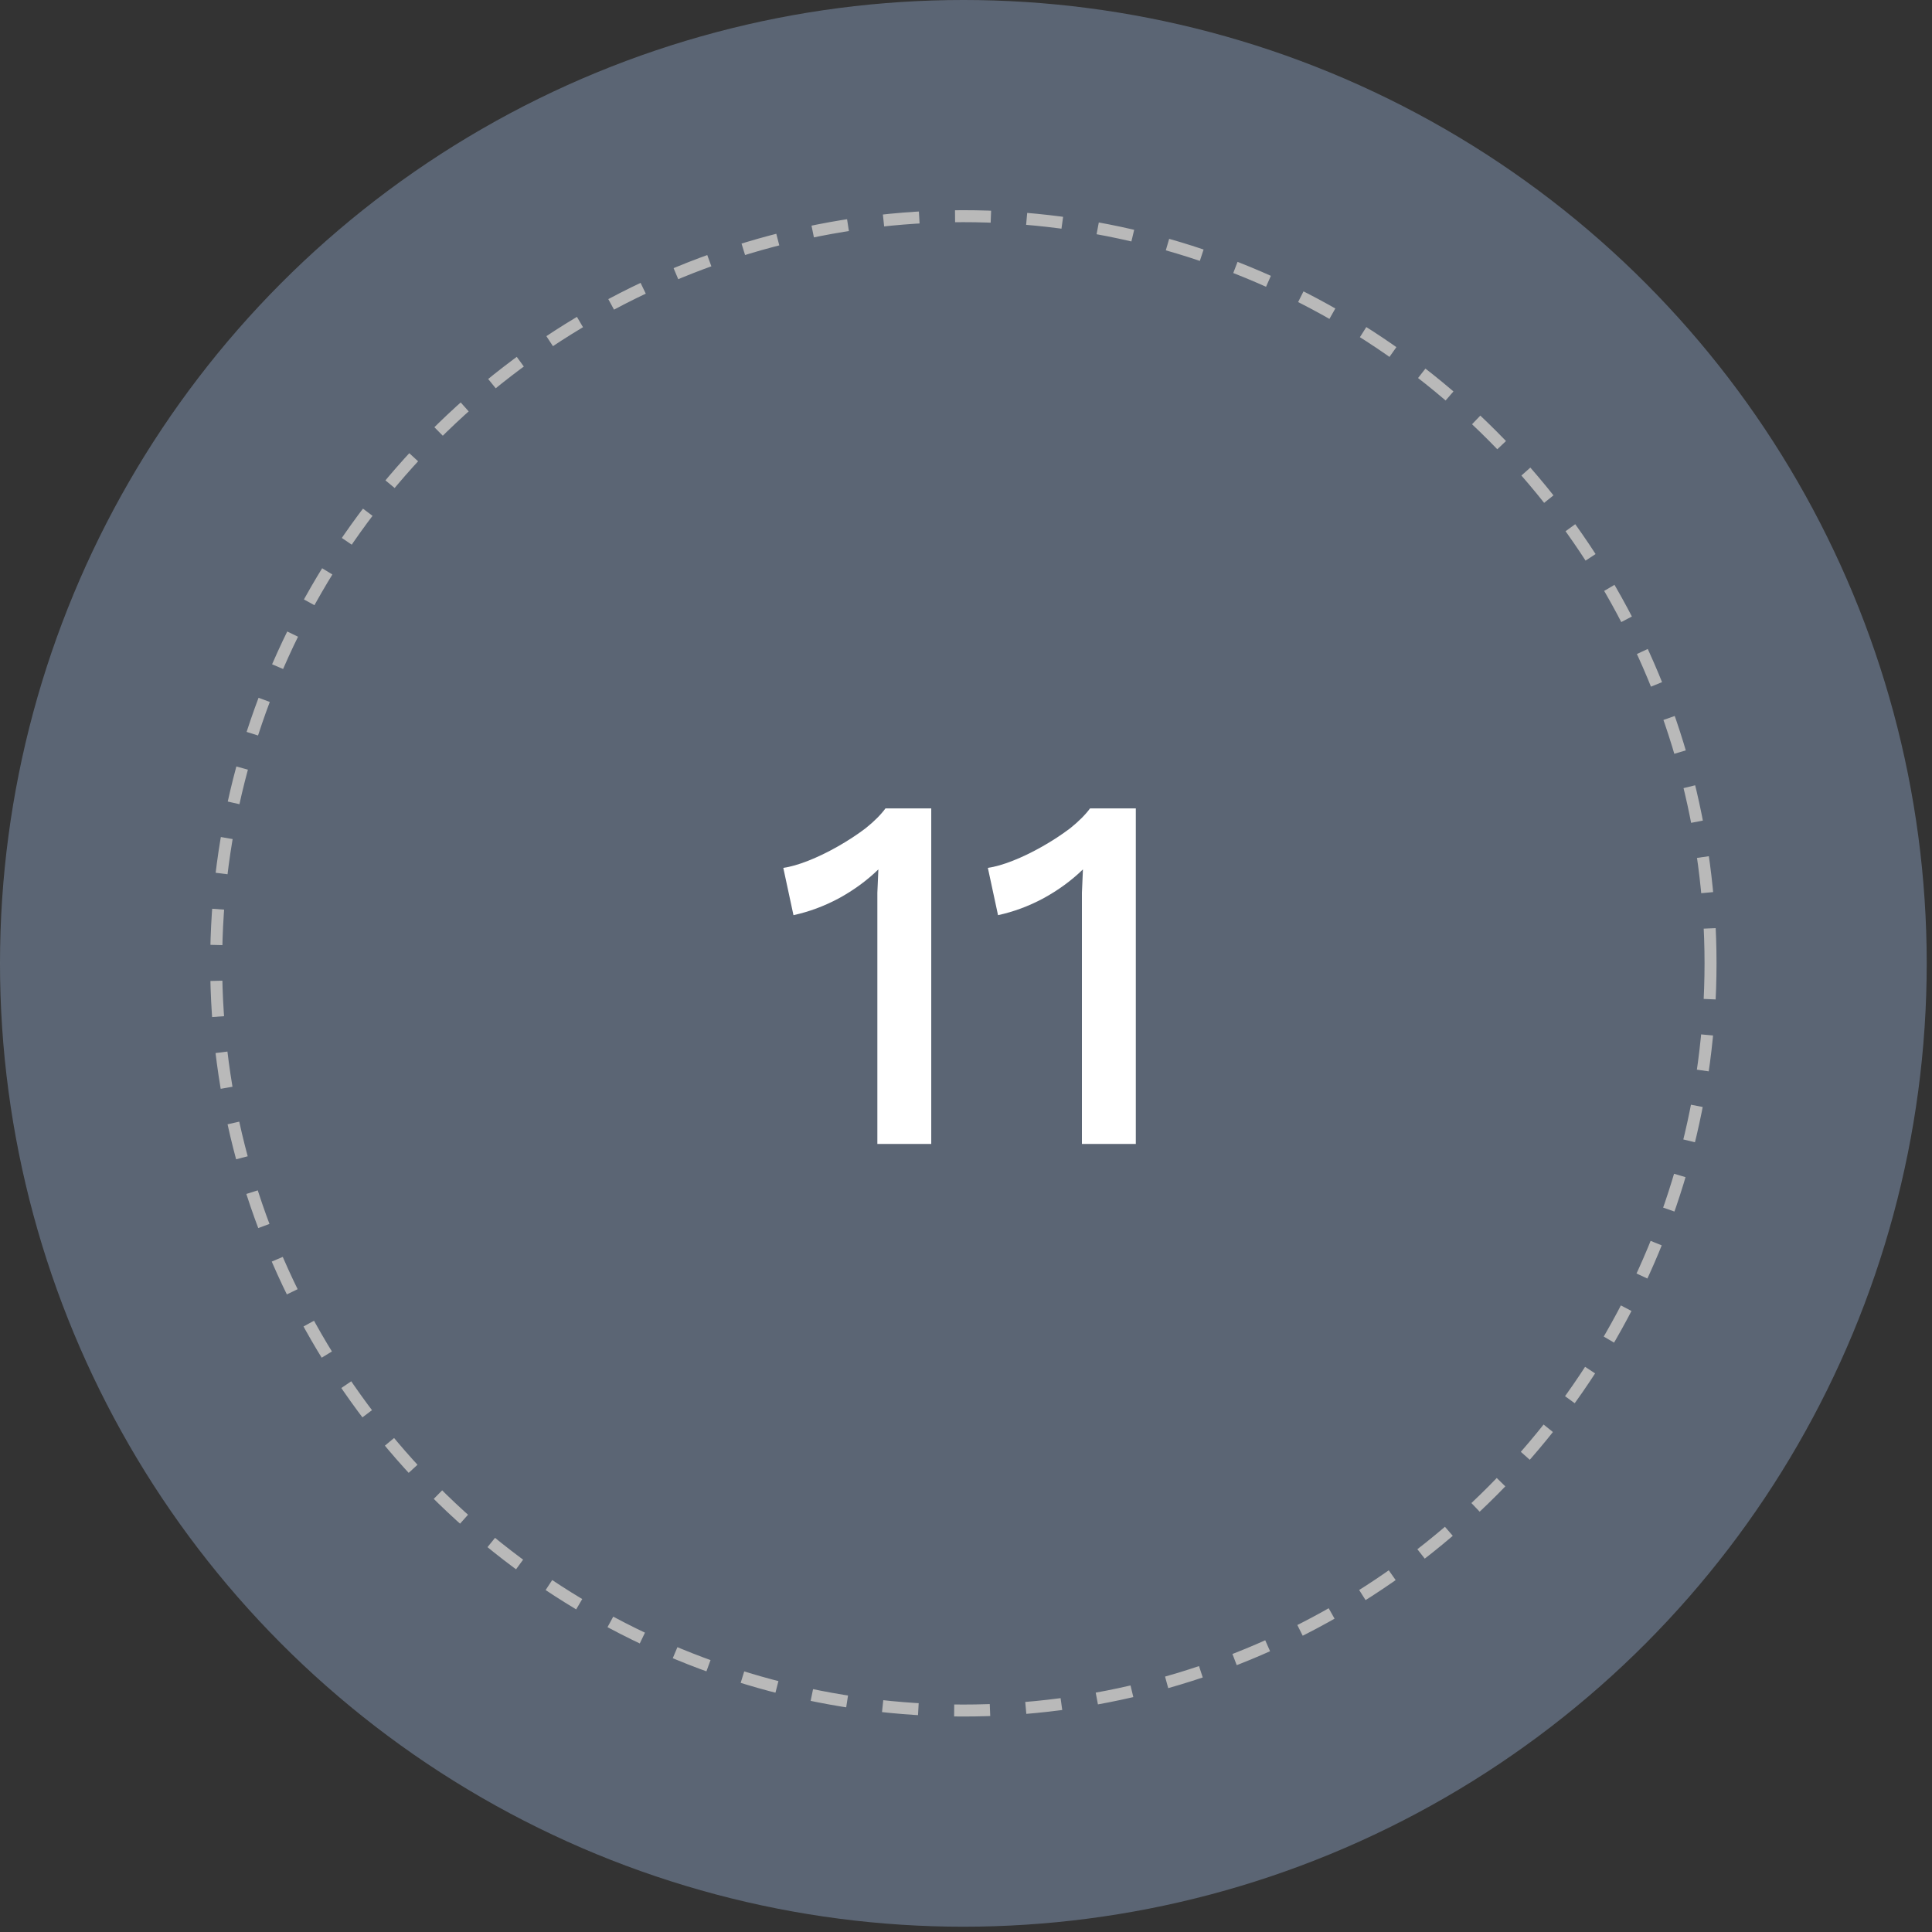<?xml version="1.0" encoding="UTF-8"?> <svg xmlns="http://www.w3.org/2000/svg" width="76" height="76" viewBox="0 0 76 76" fill="none"><rect x="0" y="0" width="76" height="76" fill="#333333" stroke="none"/><g opacity="0.66"><circle cx="37.896" cy="37.896" r="37.896" fill="#718096"></circle><circle cx="37.896" cy="37.896" r="29.392" stroke="white" stroke-width="0.471" stroke-dasharray="1.41 1.41"></circle></g><path d="M34.513 45V35.94C34.513 35.673 34.513 35.4 34.513 35.12C34.526 34.827 34.54 34.52 34.553 34.2C34.1 34.64 33.58 35.02 32.993 35.34C32.42 35.647 31.826 35.867 31.213 36L30.813 34.14C31.093 34.1 31.42 34.007 31.793 33.86C32.166 33.713 32.553 33.527 32.953 33.3C33.353 33.073 33.72 32.833 34.053 32.58C34.386 32.313 34.647 32.053 34.833 31.8H36.633V45H34.513ZM42.56 45V35.94C42.56 35.673 42.56 35.4 42.56 35.12C42.573 34.827 42.587 34.52 42.6 34.2C42.147 34.64 41.627 35.02 41.04 35.34C40.467 35.647 39.873 35.867 39.26 36L38.86 34.14C39.14 34.1 39.467 34.007 39.84 33.86C40.213 33.713 40.6 33.527 41 33.3C41.4 33.073 41.767 32.833 42.1 32.58C42.433 32.313 42.693 32.053 42.88 31.8H44.68V45H42.56Z" fill="white"></path></svg> 